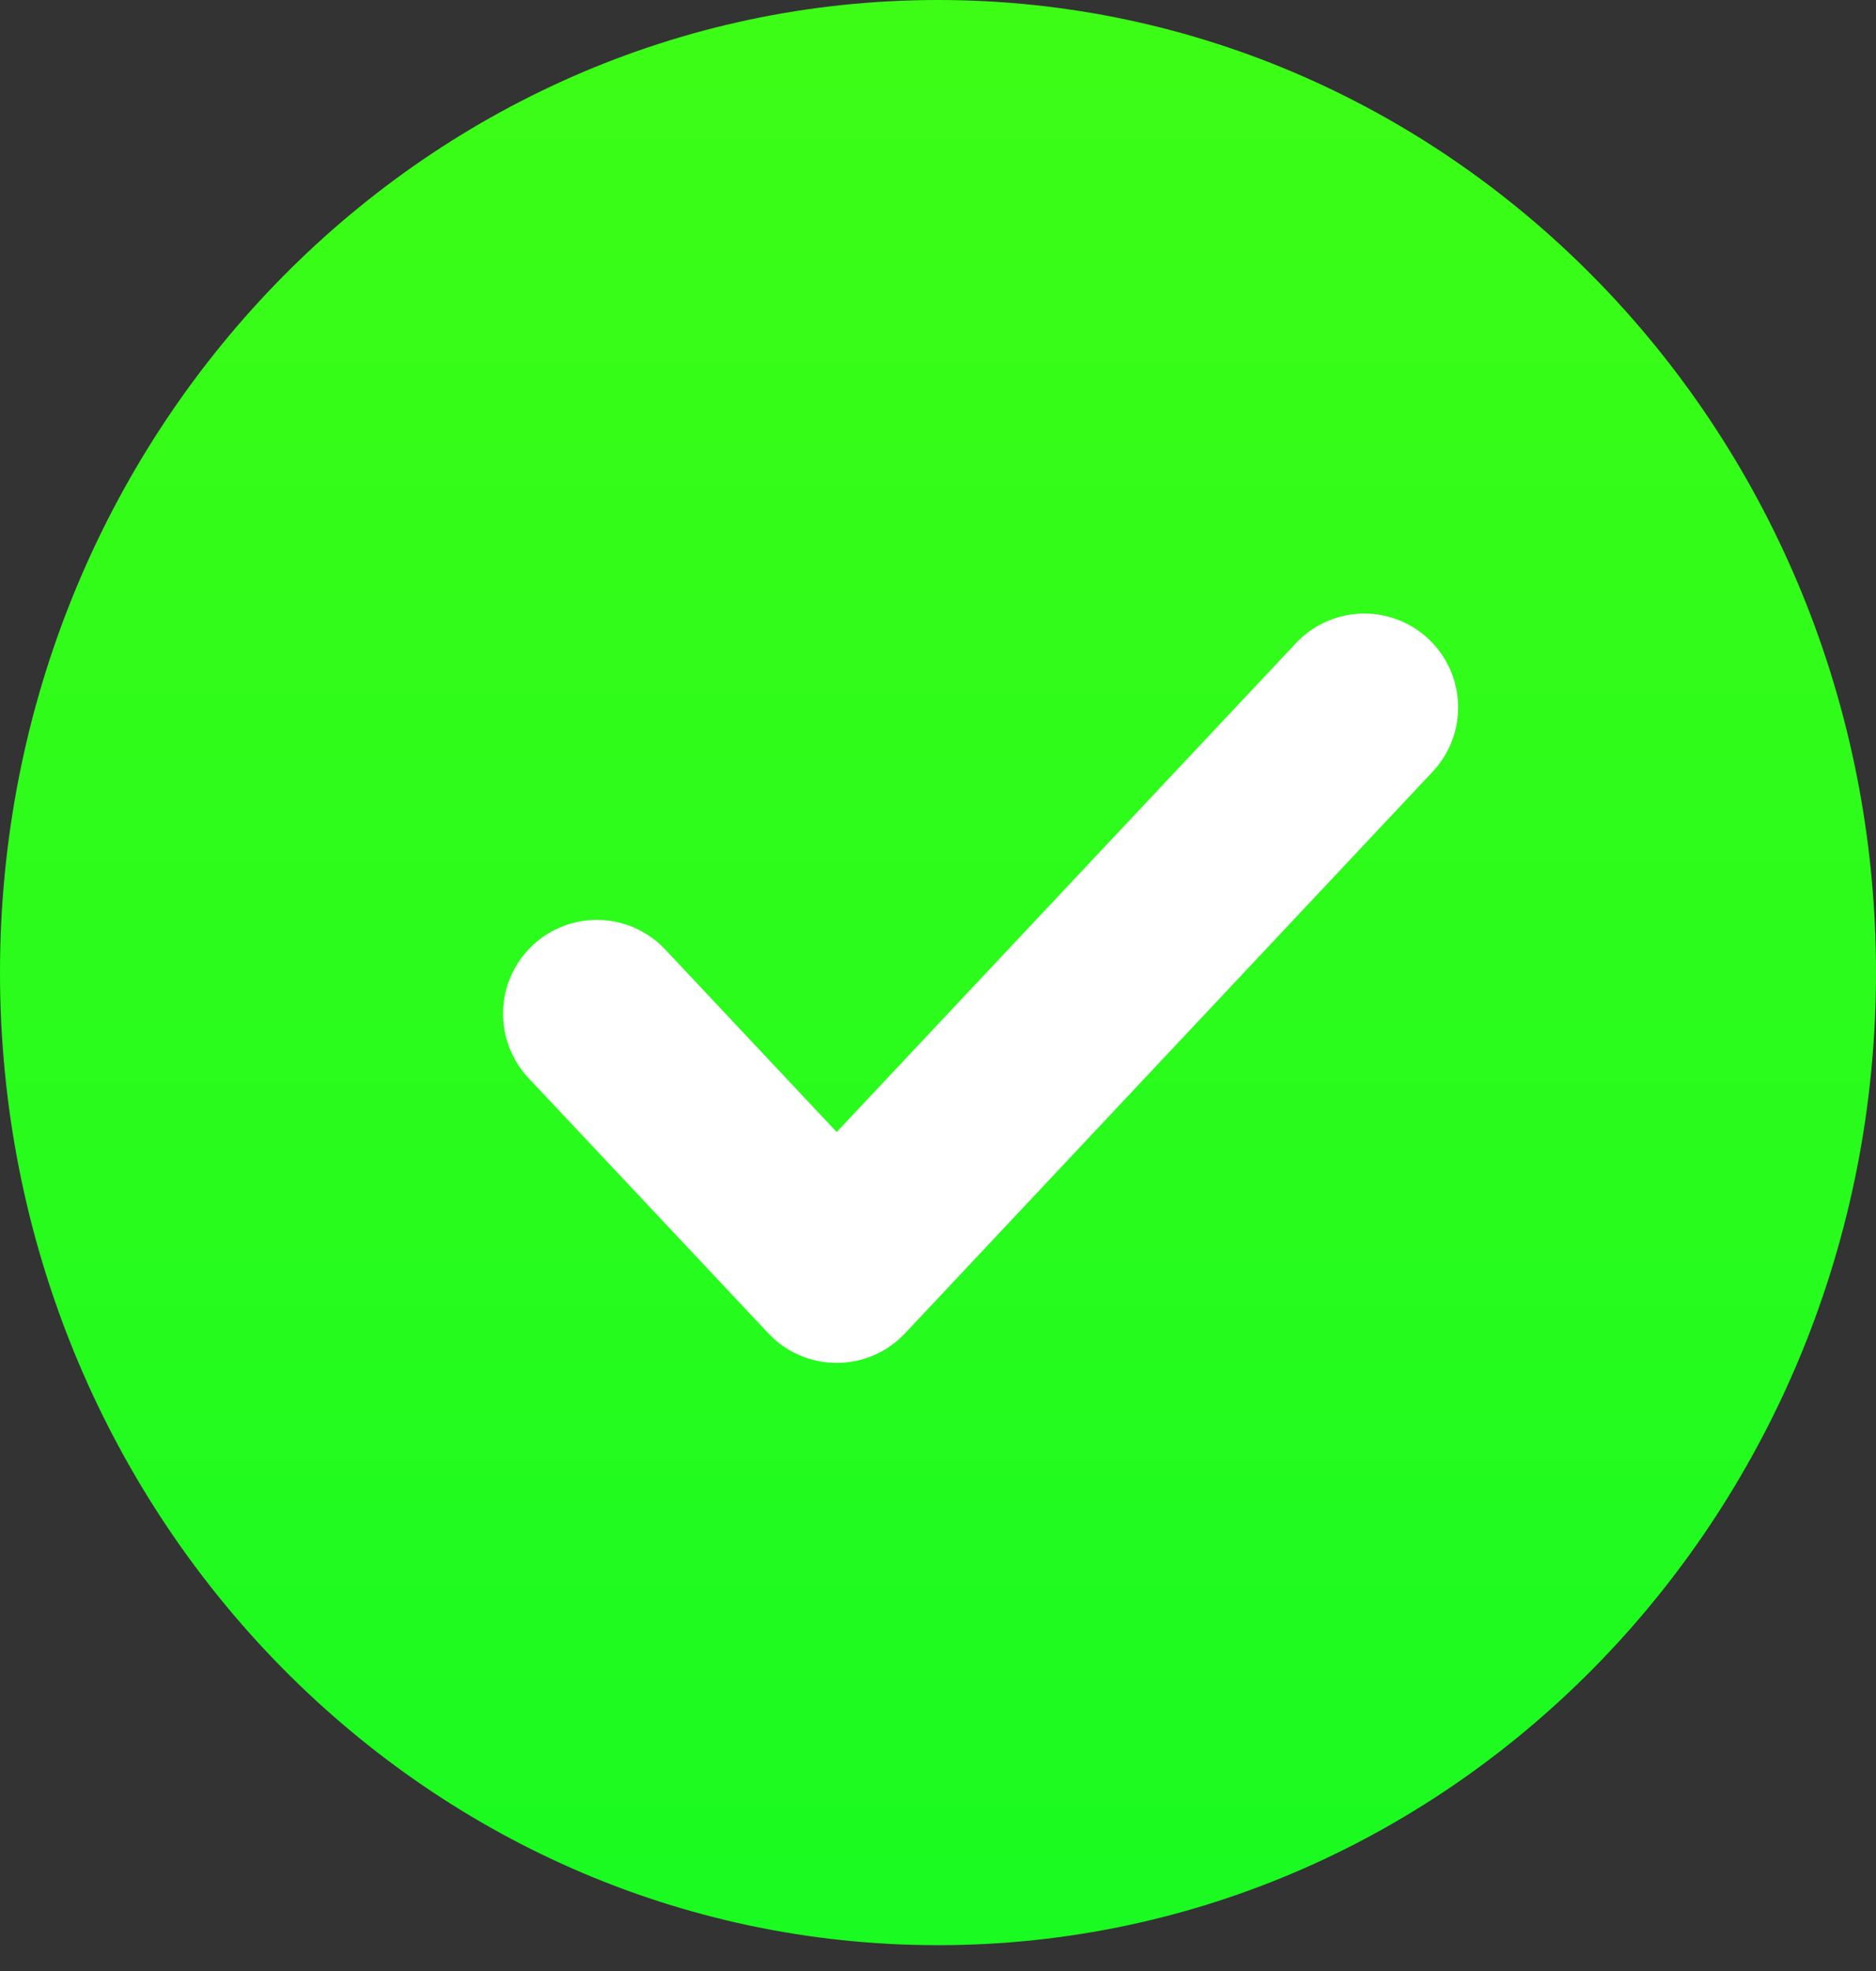 <svg width="20" height="21" viewBox="0 0 20 21" fill="none" xmlns="http://www.w3.org/2000/svg">
<rect x="0" y="0" width="20" height="21" fill="#333333" stroke="none"/>
<g id="01">
<path id="Vector" d="M10 20.725C15.523 20.725 20 16.085 20 10.362C20 4.639 15.523 0 10 0C4.477 0 0 4.639 0 10.362C0 16.085 4.477 20.725 10 20.725Z" fill="url(#paint0_linear_1_1027)"/>
<path id="Vector_2" d="M14.545 7.537L8.92 13.521L6.363 10.801" stroke="white" stroke-width="2" stroke-linecap="round" stroke-linejoin="round"/>
</g>
<defs>
<linearGradient id="paint0_linear_1_1027" x1="10" y1="0" x2="10" y2="20.725" gradientUnits="userSpaceOnUse">
<stop stop-color="#3DFD16"/>
<stop offset="1" stop-color="#1AFB21"/>
</linearGradient>
</defs>
</svg>
